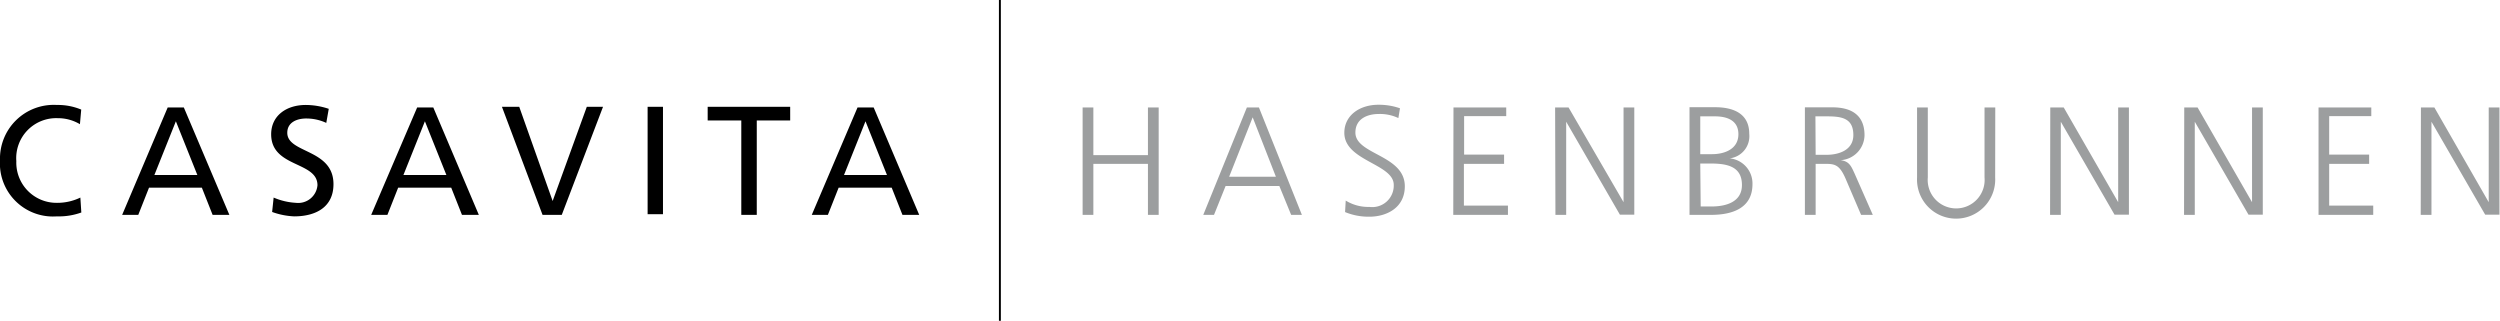 <svg xmlns="http://www.w3.org/2000/svg" viewBox="0 0 232.7 29.86"><defs><style>.cls-1{fill:#9c9e9f;}</style></defs><g id="Layer_2" data-name="Layer 2"><g id="Layer_1-2" data-name="Layer 1"><rect x="92.98" width="0.18" height="29.86"/><path d="M7.56,10.2A5.65,5.65,0,0,0,5.3,9.77,5,5,0,0,0,0,14.91a4.94,4.94,0,0,0,5.29,5.23,6.19,6.19,0,0,0,2.28-.36l-.09-1.39a4.93,4.93,0,0,1-2.18.49A3.74,3.74,0,0,1,1.52,15,3.72,3.72,0,0,1,5.37,11a4,4,0,0,1,2.07.56ZM11.37,20h1.5l1-2.53h4.92l1,2.53h1.56l-4.24-10h-1.5Zm7-3.71h-4l2-5ZM30.6,10.13a6.81,6.81,0,0,0-2.14-.36c-1.81,0-3.22,1-3.22,2.73,0,3.12,4.31,2.5,4.31,4.74a1.8,1.8,0,0,1-2,1.64,6.12,6.12,0,0,1-2.08-.49l-.14,1.34a6.86,6.86,0,0,0,2.05.41c2,0,3.66-.85,3.66-3,0-3.3-4.3-2.85-4.3-4.78,0-1,.94-1.33,1.75-1.33a4.38,4.38,0,0,1,1.88.41ZM34.55,20h1.51l1-2.53H42L43,20h1.57l-4.24-10h-1.5Zm7-3.71h-4l2-5ZM56.13,9.94H54.62l-3.18,8.77h0L48.33,9.94H46.72L50.5,20h1.79Zm4.15,10h1.43v-10H60.28ZM69,20h1.44V11.21h3.11V9.94H65.87v1.27H69Zm6.56,0h1.5l1-2.53H83L84,20h1.56l-4.24-10h-1.5Zm7-3.71h-4l2-5Z"/><path class="cls-1" d="M100.77,20h1V15.25h5.08V20h1V10h-1v4.44h-5.08V10h-1ZM112,20h1l1.08-2.69h5L120.18,20h1l-4-10h-1.12Zm6.76-3.55h-4.35l2.19-5.53Zm6.44,3.29a5.71,5.71,0,0,0,2.27.43c1.55,0,3.29-.8,3.29-2.83,0-2.93-4.6-2.94-4.6-5,0-1.3,1.14-1.73,2.17-1.73a4,4,0,0,1,1.83.38l.15-.91a5.93,5.93,0,0,0-2-.33c-1.77,0-3.18,1-3.18,2.61,0,2.63,4.6,2.88,4.6,4.85a2,2,0,0,1-2.26,2.05,4,4,0,0,1-2.21-.59Zm10.07.26h5.09v-.86h-4.1V15.25H140v-.86h-3.72V10.81h3.92V10h-4.91Zm9.51,0h1V11.33h0l5,8.65h1.34V10h-1v8.82h0L146,10h-1.25Zm12.48,0h2c2.08,0,3.86-.68,3.86-2.86A2.35,2.35,0,0,0,161,14.74v0a2.08,2.08,0,0,0,1.82-2.29c0-1.92-1.54-2.47-3.17-2.47h-2.39Zm1-4.78h.88c1.47,0,3,.18,3,2,0,1.6-1.51,2-2.84,2h-1Zm0-4.39h1.37c.84,0,2.18.21,2.18,1.66s-1.39,1.86-2.44,1.86h-1.11Zm10.72,0h1c1.36,0,2.53.11,2.53,1.74,0,1.4-1.34,1.84-2.5,1.84H169ZM168,20h1V15.25h.82c.94,0,1.38.05,1.95,1.34L173.23,20h1.09l-1.71-3.88c-.31-.67-.49-1.11-1.29-1.21v0a2.37,2.37,0,0,0,2.23-2.32c0-1.84-1.17-2.6-3-2.6H168Zm17.72-10h-1v6.52a2.65,2.65,0,1,1-5.28,0V10h-1v6.52a3.64,3.64,0,1,0,7.27,0Zm5.1,10h1V11.33h0l5,8.65h1.34V10h-1v8.82h0L192.09,10h-1.25Zm12.47,0h1V11.33h0l5,8.65h1.33V10h-1v8.82h0L204.55,10h-1.24Zm12.52,0h5.09v-.86h-4.1V15.25h3.72v-.86h-3.72V10.81h3.92V10h-4.91Zm9.51,0h1V11.33h0l5,8.65h1.33V10h-1v8.82h0L226.59,10h-1.25Z"/></g></g></svg>